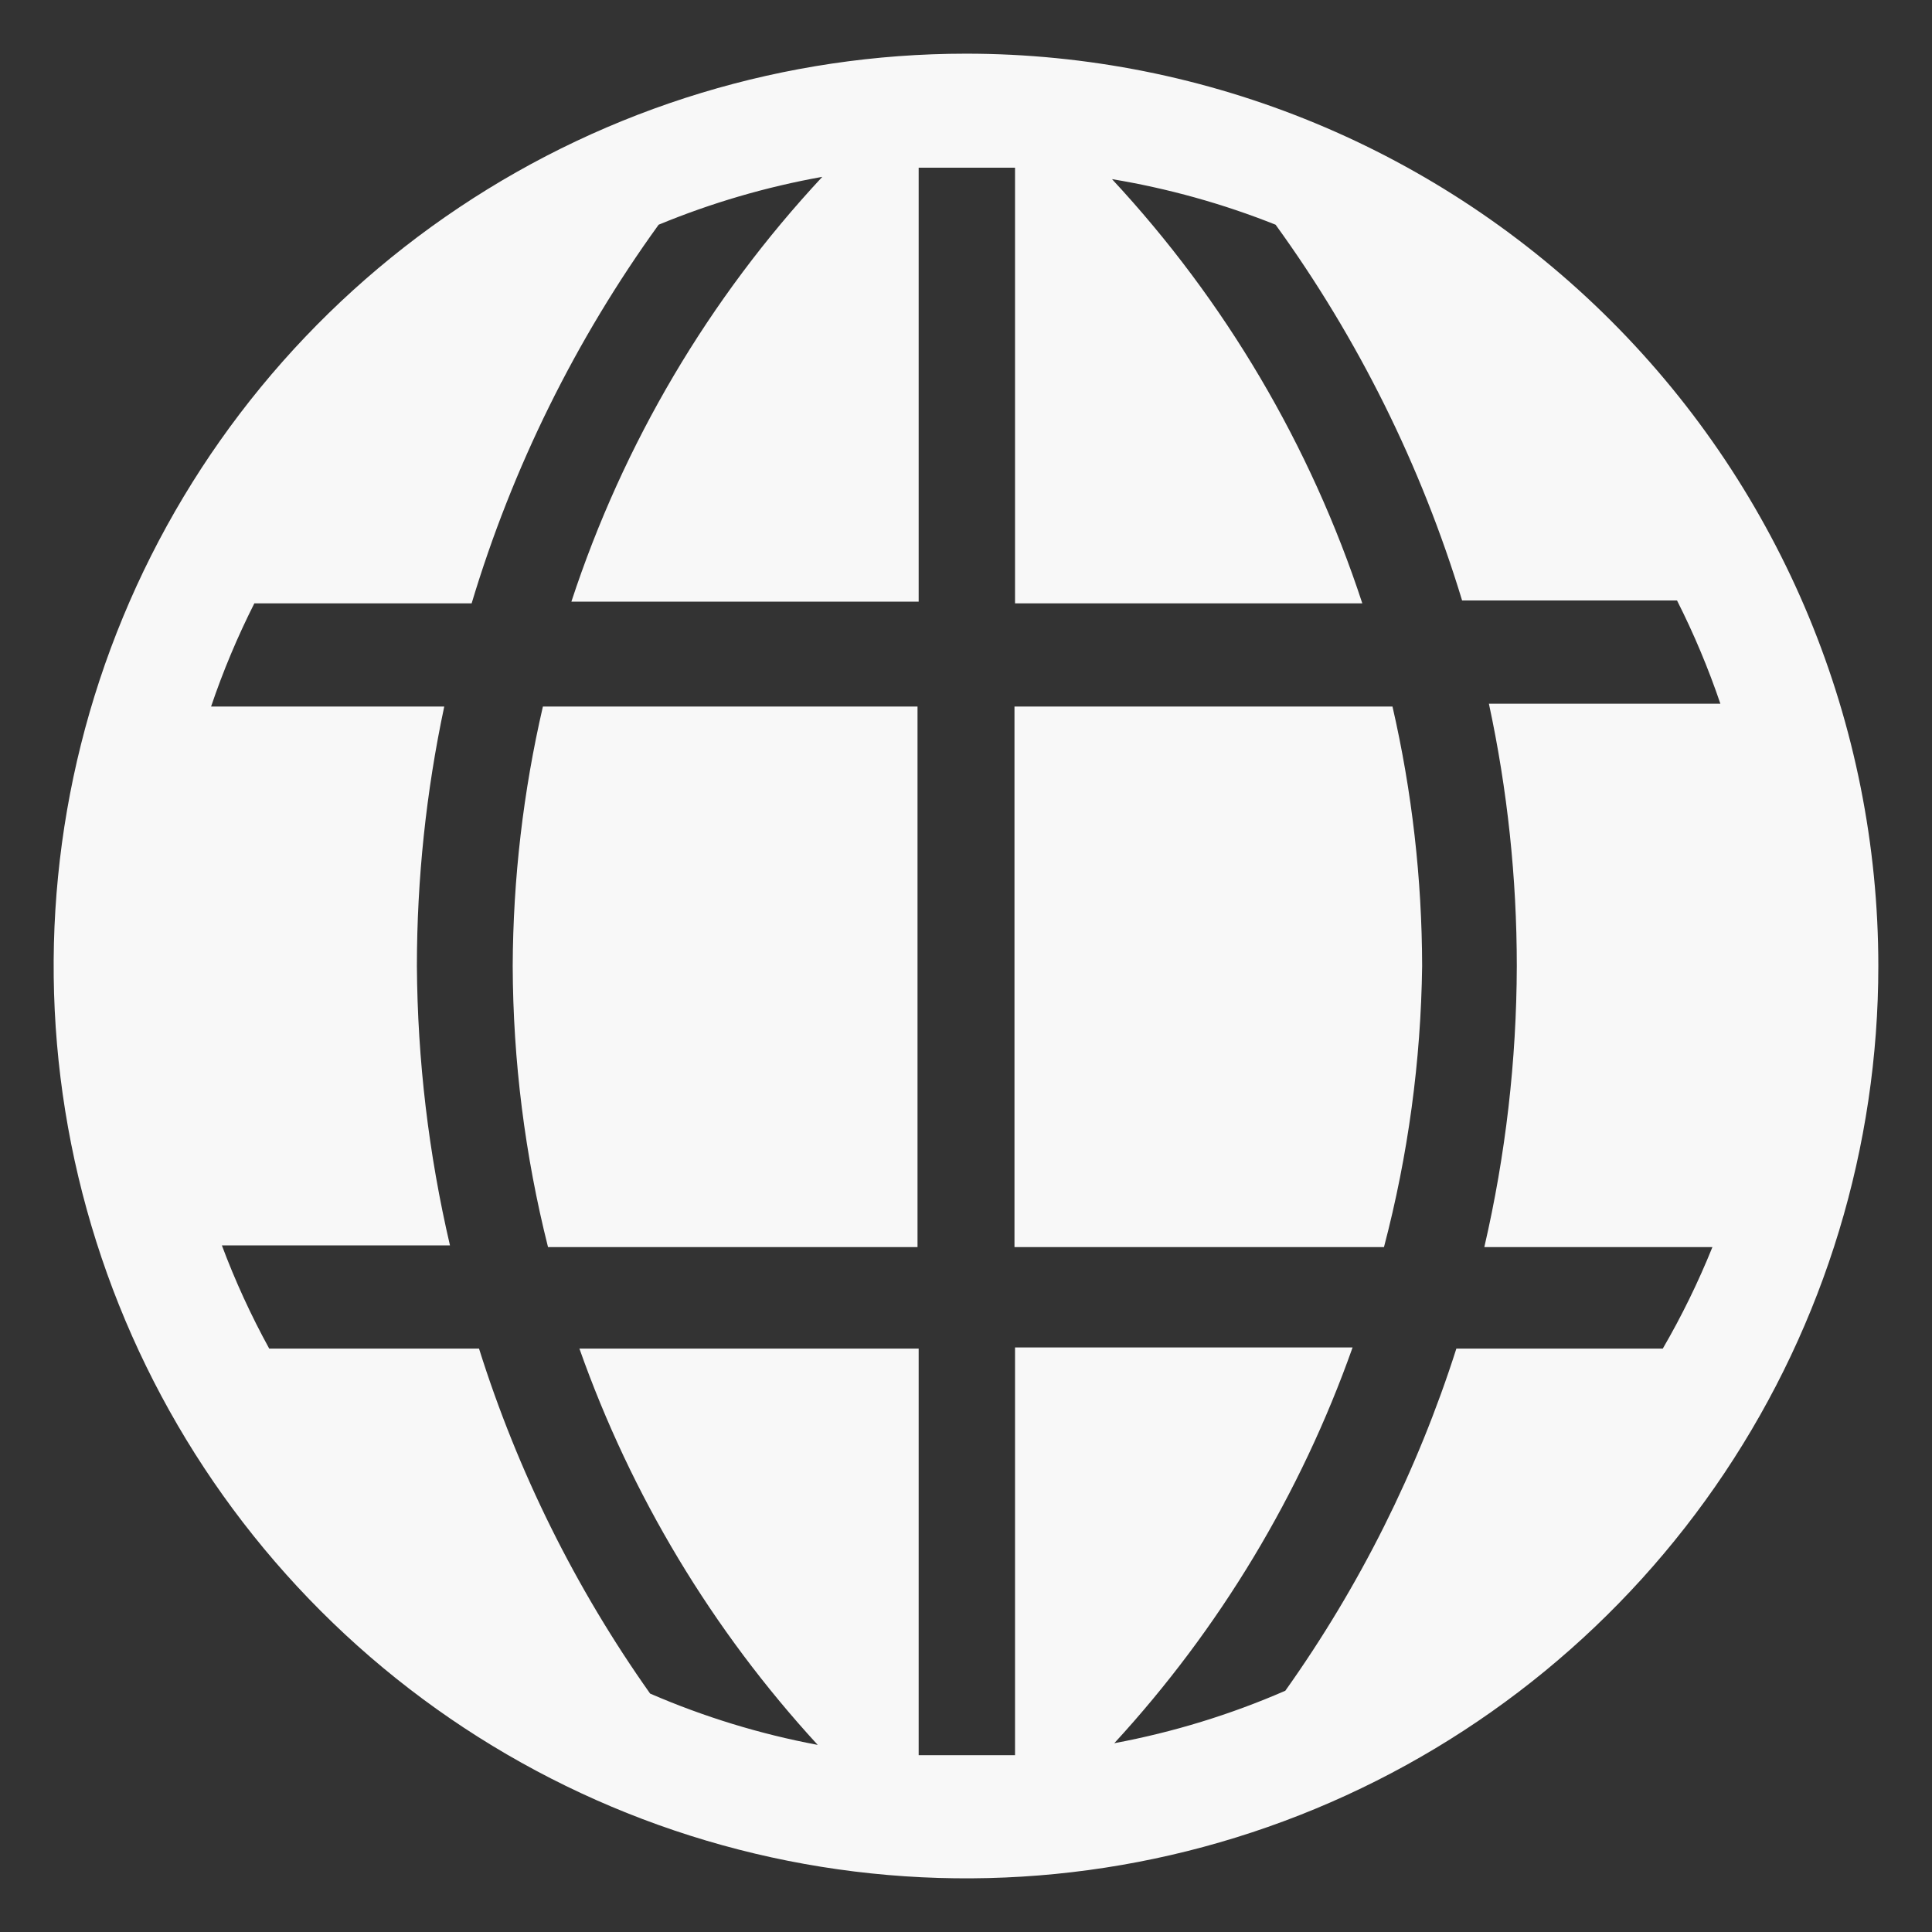 <svg width="32" height="32" viewBox="0 0 32 32" fill="none" xmlns="http://www.w3.org/2000/svg">
<rect x="0" y="0" width="32" height="32" fill="#333333" stroke="none"/>
<path d="M8.492 16C8.497 17.57 8.694 19.134 9.077 20.656H15.197V11.703H8.992C8.666 13.112 8.498 14.553 8.492 16Z" fill="#F8F8F8"/>
<path d="M16.803 11.703V20.656H22.923C23.322 19.136 23.535 17.572 23.555 16C23.552 14.554 23.388 13.113 23.064 11.703H16.803Z" fill="#F8F8F8"/>
<path d="M16 0.889C13.011 0.889 10.09 1.775 7.605 3.436C5.12 5.096 3.183 7.456 2.039 10.217C0.895 12.978 0.596 16.017 1.179 18.948C1.762 21.879 3.202 24.572 5.315 26.685C7.428 28.799 10.121 30.238 13.052 30.821C15.983 31.404 19.022 31.105 21.783 29.961C24.544 28.817 26.904 26.88 28.564 24.395C30.225 21.91 31.111 18.989 31.111 16C31.111 11.992 29.519 8.149 26.685 5.315C23.851 2.481 20.008 0.889 16 0.889ZM27.541 22.337H24.122C23.476 24.361 22.52 26.273 21.289 28.004C20.38 28.4 19.43 28.691 18.456 28.873C20.2 26.977 21.543 24.747 22.403 22.318H16.812V29.071H15.216V22.337H9.597C10.456 24.77 11.799 27.002 13.544 28.901C12.59 28.722 11.659 28.437 10.768 28.051C9.532 26.305 8.576 24.378 7.934 22.337H4.459C4.157 21.787 3.895 21.216 3.675 20.628H7.453C7.099 19.11 6.915 17.558 6.905 16C6.906 14.556 7.058 13.115 7.358 11.703H3.496C3.694 11.117 3.934 10.546 4.213 9.993H7.812C8.487 7.745 9.534 5.625 10.909 3.722C11.782 3.361 12.691 3.095 13.62 2.929C11.741 4.945 10.323 7.346 9.464 9.965H15.216V2.778H16.812V9.993H22.564C21.707 7.379 20.292 4.981 18.418 2.967C19.346 3.121 20.255 3.374 21.128 3.722C22.496 5.611 23.54 7.715 24.217 9.946H27.777C28.056 10.498 28.296 11.07 28.495 11.656H24.661C24.968 13.083 25.123 14.54 25.123 16C25.119 17.567 24.938 19.129 24.585 20.656H28.363C28.129 21.235 27.855 21.797 27.541 22.337Z" fill="#F8F8F8"/>
</svg>
